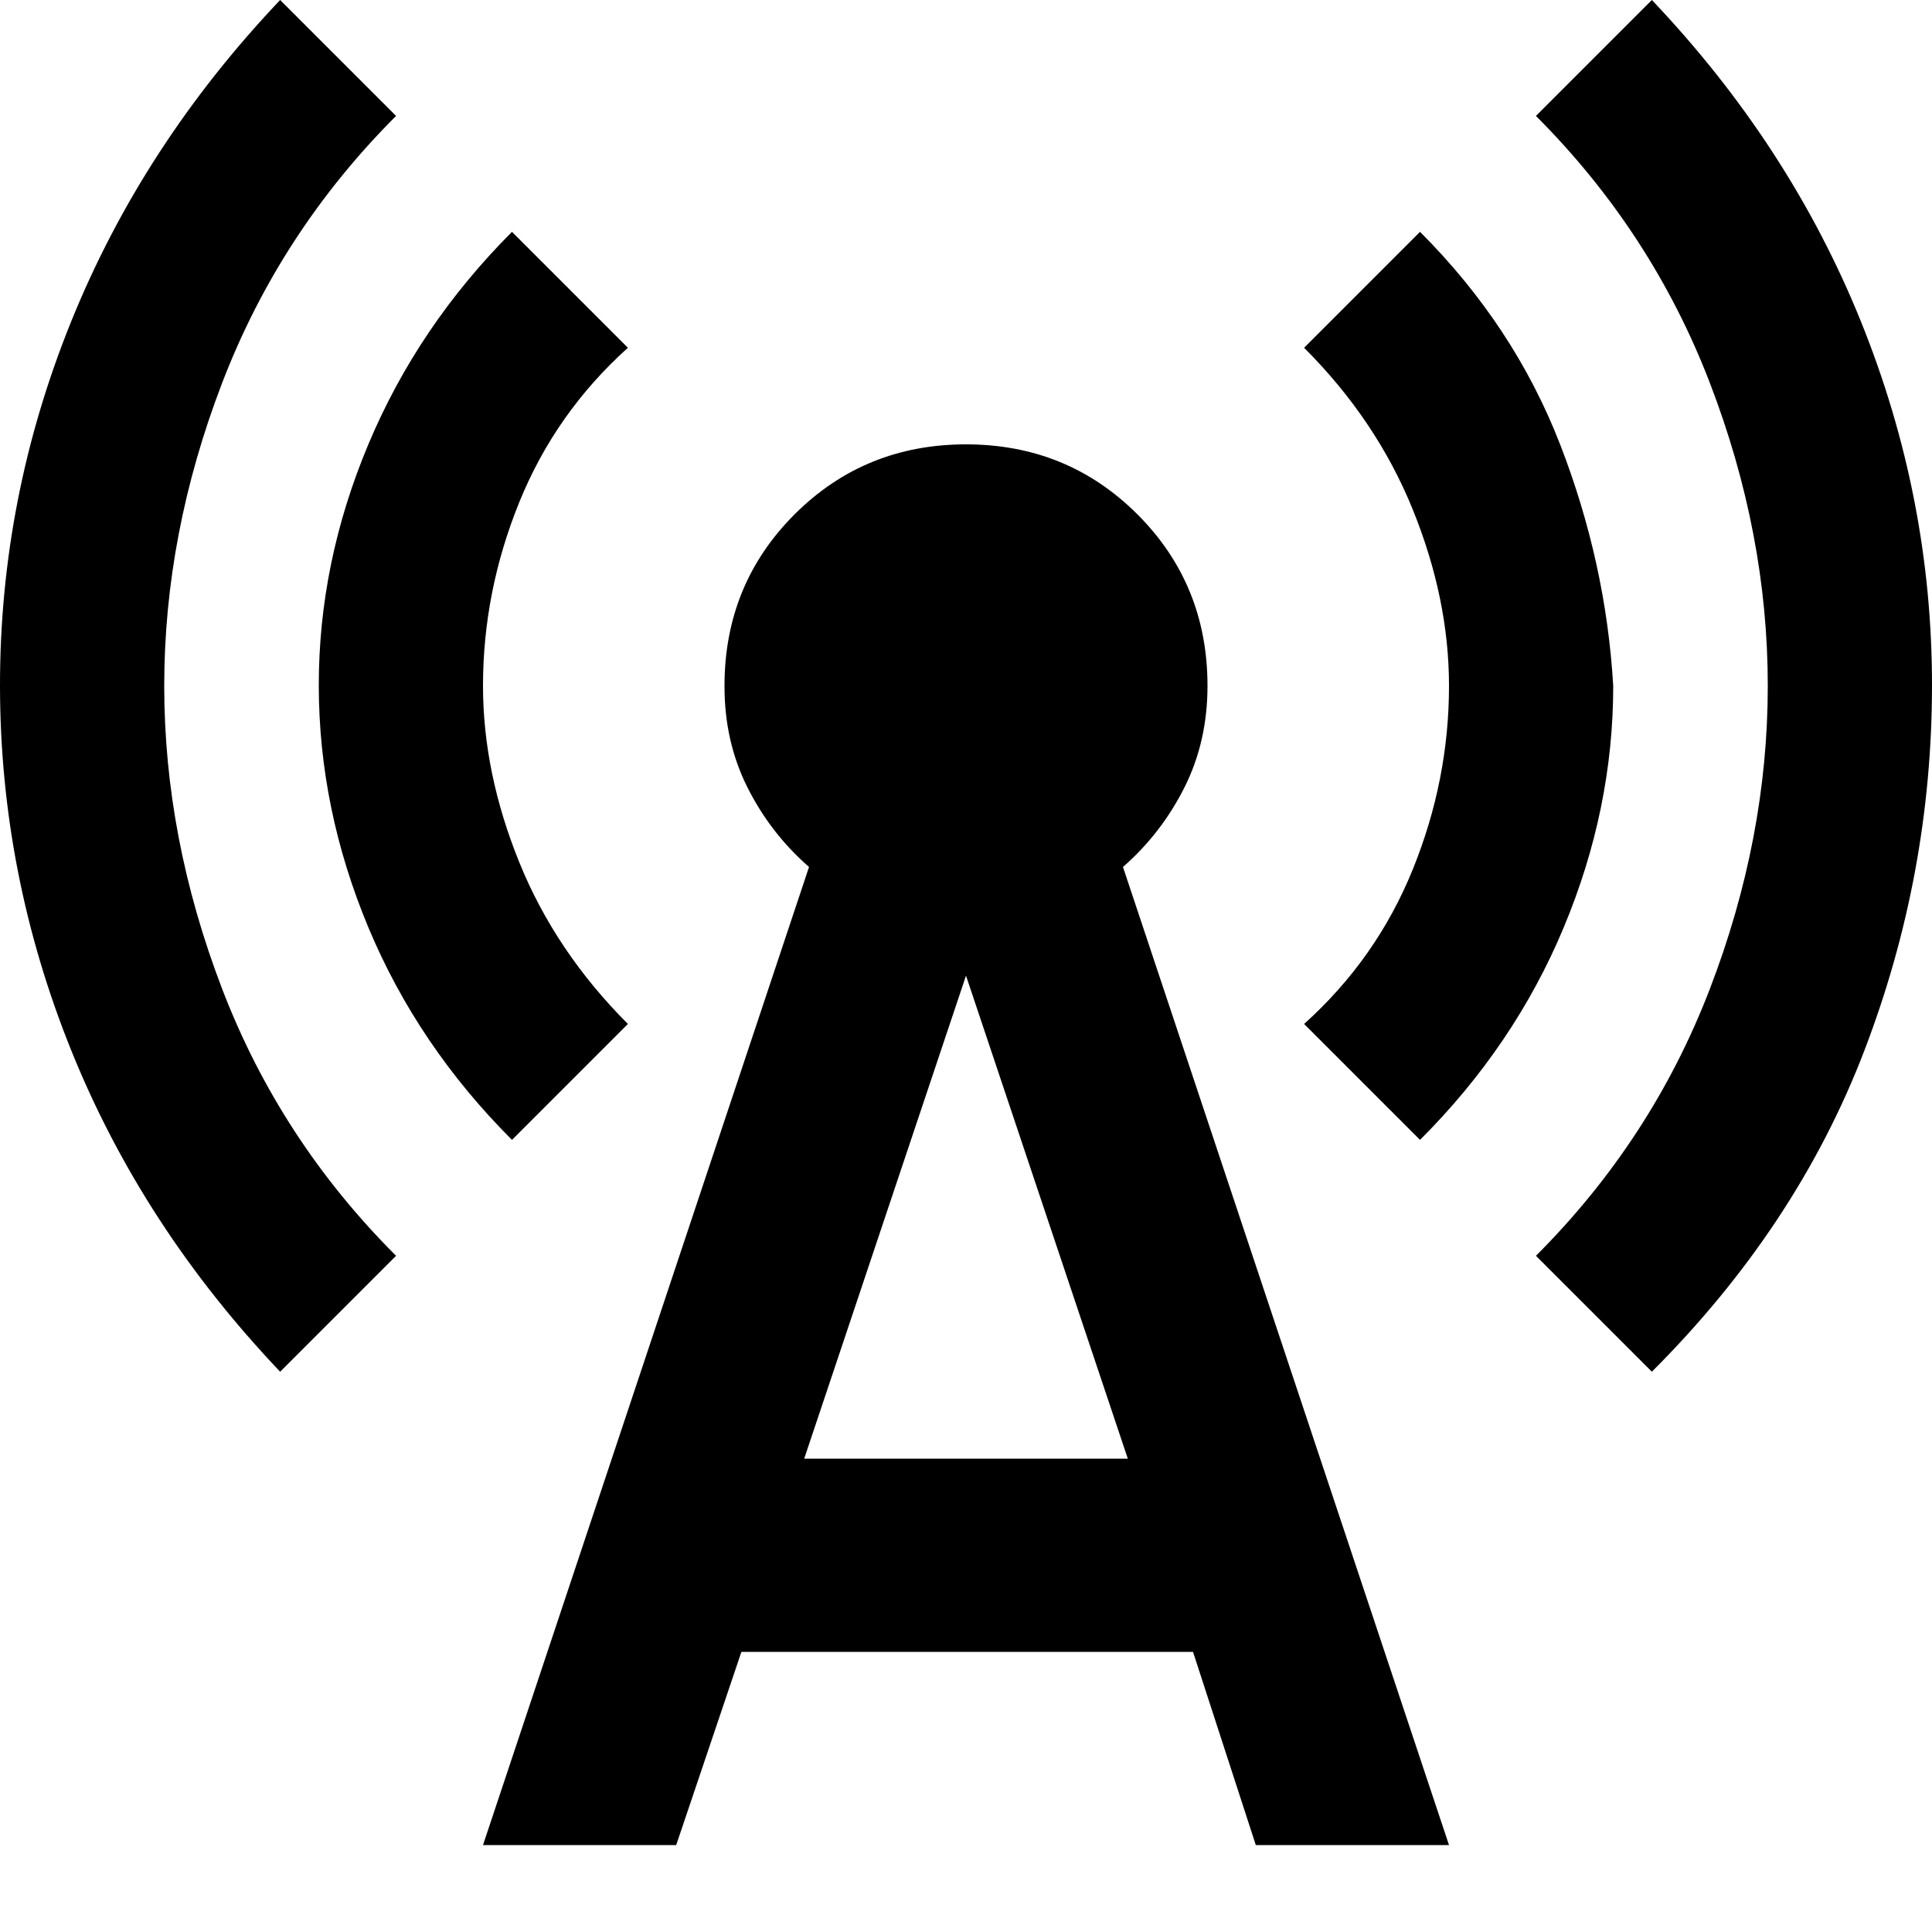 <svg width="20" height="20" viewBox="0 0 20 20" fill="none" xmlns="http://www.w3.org/2000/svg">
<path d="M2.9 14.2C1.95 13.2 1.229 12.092 0.738 10.875C0.247 9.658 0.001 8.4 1.35135e-06 7.1C-0.001 5.8 0.245 4.542 0.738 3.325C1.231 2.108 1.951 1 2.9 0L4.1 1.2C3.3 2 2.7 2.921 2.3 3.963C1.9 5.005 1.7 6.051 1.7 7.1C1.7 8.149 1.9 9.195 2.3 10.238C2.7 11.281 3.3 12.201 4.1 13L2.9 14.2ZM5.3 11.8C4.65 11.15 4.154 10.417 3.813 9.6C3.472 8.783 3.301 7.95 3.3 7.1C3.299 6.25 3.47 5.417 3.813 4.6C4.156 3.783 4.651 3.05 5.3 2.4L6.5 3.6C6 4.05 5.625 4.583 5.375 5.2C5.125 5.817 5 6.45 5 7.1C5 7.7 5.125 8.308 5.375 8.925C5.625 9.542 6 10.1 6.5 10.6L5.3 11.8ZM5 19.1L8.375 8.975C8.108 8.742 7.896 8.467 7.737 8.15C7.578 7.833 7.499 7.483 7.5 7.1C7.5 6.4 7.742 5.808 8.225 5.325C8.708 4.842 9.3 4.6 10 4.6C10.7 4.6 11.292 4.842 11.775 5.325C12.258 5.808 12.5 6.4 12.5 7.1C12.5 7.483 12.421 7.833 12.262 8.15C12.103 8.467 11.891 8.742 11.625 8.975L15 19.1H13L12.35 17.1H7.675L7 19.1H5ZM8.325 15.1H11.675L10 10.1L8.325 15.1ZM14.7 11.8L13.5 10.6C14 10.15 14.375 9.617 14.625 9C14.875 8.383 15 7.75 15 7.1C15 6.5 14.875 5.892 14.625 5.275C14.375 4.658 14 4.1 13.5 3.6L14.7 2.4C15.35 3.05 15.833 3.783 16.15 4.6C16.467 5.417 16.65 6.25 16.7 7.1C16.7 7.95 16.529 8.783 16.188 9.6C15.847 10.417 15.351 11.15 14.7 11.8ZM17.1 14.2L15.9 13C16.7 12.2 17.3 11.279 17.7 10.238C18.1 9.197 18.3 8.151 18.3 7.1C18.3 6.049 18.1 5.004 17.7 3.963C17.3 2.922 16.7 2.001 15.9 1.2L17.1 0C18.05 1 18.771 2.108 19.263 3.325C19.755 4.542 20.001 5.8 20 7.1C19.999 8.4 19.766 9.658 19.3 10.875C18.834 12.092 18.101 13.2 17.1 14.2Z" fill="black"/>
</svg>
